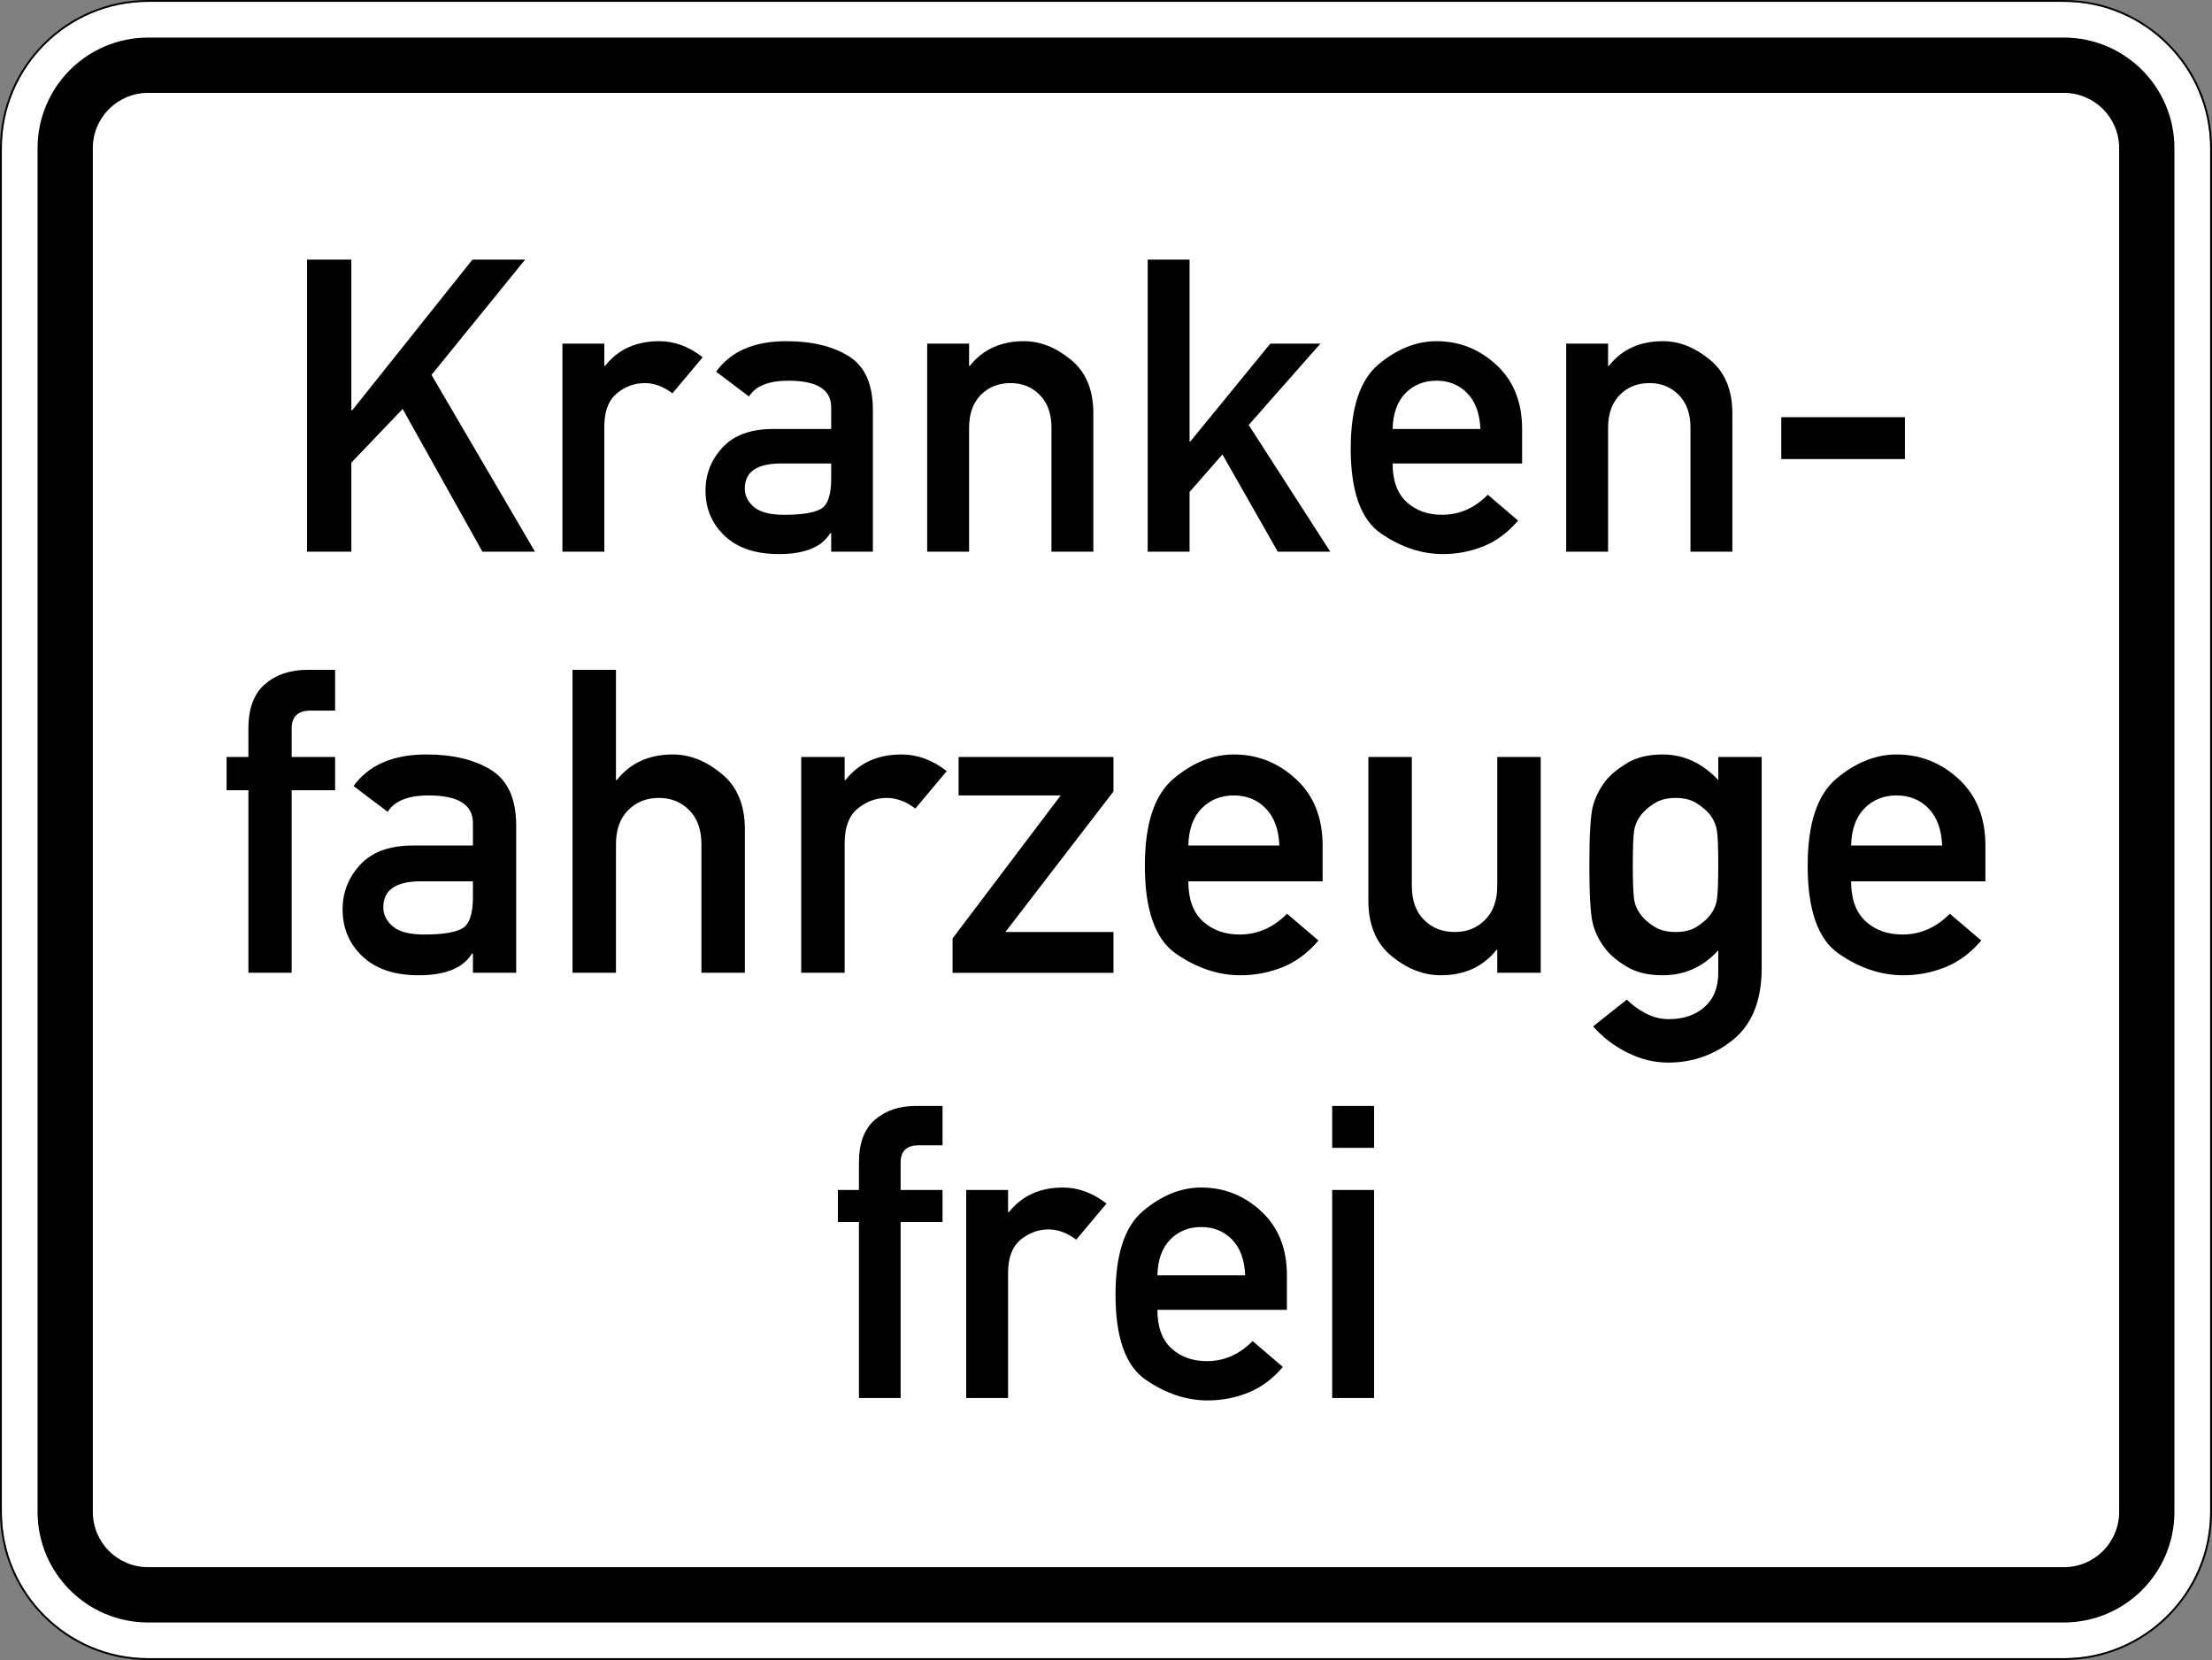<?xml version="1.0" encoding="UTF-8" standalone="no"?>
<svg
   xmlns:dc="http://purl.org/dc/elements/1.1/"
   xmlns:cc="http://creativecommons.org/ns#"
   xmlns:rdf="http://www.w3.org/1999/02/22-rdf-syntax-ns#"
   xmlns:svg="http://www.w3.org/2000/svg"
   xmlns="http://www.w3.org/2000/svg"
   viewBox="0 0 601 451"
   height="451"
   width="601"
   xml:space="preserve"
   version="1.1"
   id="svg4773"><rect x="0" y="0" width="601" height="451" fill="#808080" stroke="none"/><defs
     id="defs4777" /><g
     transform="matrix(1.25,0,0,-1.25,0,451)"
     id="g4781"><g
       id="g4783"><path
         id="path4785"
         style="fill:#ffffff;fill-opacity:1;fill-rule:nonzero;stroke:none"
         d="m 32.184,360.402 c -17.52,0 -31.786,-14.266 -31.786,-31.797 l 0,-296.414 C 0.398,14.663 14.664,0.402 32.184,0.402 l 416.418,0 c 17.535,0 31.796,14.261 31.796,31.789 l 0,296.414 c 0,17.531 -14.261,31.797 -31.796,31.797 l -416.418,0 z" /><path
         id="path4787"
         style="fill:#000000;fill-opacity:1;fill-rule:nonzero;stroke:none"
         d="m 32.184,352.632 c -13.262,0 -24.016,-10.758 -24.016,-24.027 l 0,-296.414 C 8.168,18.925 18.922,8.163 32.184,8.163 l 416.418,0 c 13.265,0 24.027,10.762 24.027,24.028 l 0,296.414 c 0,13.269 -10.762,24.027 -24.027,24.027 l -416.418,0 z m 0,-12.02 416.418,0 c 6.636,0 12.015,-5.375 12.015,-12.007 l 0,-296.414 c 0,-6.641 -5.379,-12.008 -12.015,-12.008 l -416.418,0 c -6.621,0 -12.008,5.367 -12.008,12.008 l 0,296.414 c 0,6.632 5.387,12.007 12.008,12.007 z" /><path
         id="path4789"
         style="fill:#000000;fill-opacity:1;fill-rule:nonzero;stroke:none"
         d="M 32.184,360.8 C 14.445,360.8 0,346.355 0,328.605 L 0,32.191 C 0,14.448 14.445,-0.001 32.184,-0.001 l 416.418,0 c 17.75,0 32.199,14.449 32.199,32.192 l 0,296.414 c 0,17.75 -14.449,32.195 -32.199,32.195 l -416.418,0 z m 0,-0.398 416.418,0 c 17.535,0 31.796,-14.266 31.796,-31.797 l 0,-296.414 c 0,-17.524 -14.261,-31.789 -31.796,-31.789 l -416.418,0 c -17.52,0 -31.786,14.265 -31.786,31.789 l 0,296.414 c 0,17.531 14.266,31.797 31.786,31.797 z" /><path
         id="path4791"
         style="fill:#000000;fill-opacity:1;fill-rule:nonzero;stroke:none"
         d="m 186.703,56.948 0,38.254 -4.574,0 0,6.969 4.574,0 0,5.969 c 0,4.211 1.16,7.312 3.485,9.301 2.324,1.992 5.257,2.984 8.8,2.984 l 5.879,0 0,-8.539 -5.14,0 c -2.641,0 -3.965,-1.246 -3.965,-3.746 l 0,-5.969 9.105,0 0,-6.969 -9.105,0 0,-38.254 -9.059,0 z m 23.309,0 0,45.223 9.105,0 0,-4.836 0.172,0 c 2.816,3.574 6.738,5.36 11.766,5.36 3.308,0 6.461,-1.161 9.453,-3.485 l -6.578,-7.844 c -1.977,1.481 -3.981,2.223 -6.012,2.223 -2.238,0 -4.266,-0.746 -6.078,-2.242 -1.817,-1.496 -2.723,-3.902 -2.723,-7.211 l 0,-27.188 -9.105,0 z m 69.707,19.172 -28.145,0 c 0,-3.718 1.008,-6.508 3.028,-8.367 2.019,-1.859 4.593,-2.789 7.734,-2.789 3.746,0 7.055,1.453 9.93,4.359 l 6.582,-5.621 c -2.239,-2.613 -4.758,-4.48 -7.563,-5.597 -2.801,-1.121 -5.726,-1.68 -8.777,-1.68 -4.649,0 -9.149,1.504 -13.504,4.512 -4.359,3.004 -6.535,9.156 -6.535,18.449 0,8.801 2.011,14.887 6.031,18.254 4.023,3.371 8.227,5.055 12.613,5.055 4.969,0 9.309,-1.723 13.028,-5.165 3.718,-3.441 5.578,-8.082 5.578,-13.918 l 0,-7.492 z m -28.145,7.492 19.082,0 c -0.144,3.399 -1.105,5.997 -2.875,7.797 -1.773,1.801 -3.996,2.703 -6.668,2.703 -2.699,0 -4.945,-0.902 -6.73,-2.703 -1.785,-1.8 -2.723,-4.398 -2.809,-7.797 z m 37.989,-26.664 0,45.223 9.105,0 0,-45.223 -9.105,0 z m 0,54.372 0,9.105 9.105,0 0,-9.105 -9.105,0 z" /><path
         id="path4793"
         style="fill:#000000;fill-opacity:1;fill-rule:nonzero;stroke:none"
         d="m 66.738,240.898 0,63.476 9.629,0 0,-32.719 0.219,0 26.098,32.719 11.457,0 -20.348,-25.051 22.484,-38.425 -11.418,0 -17.339,31.019 -11.153,-11.676 0,-19.343 -9.629,0 z m 55.508,0 0,45.222 9.106,0 0,-4.836 0.171,0 c 2.817,3.571 6.739,5.36 11.762,5.36 3.313,0 6.465,-1.164 9.457,-3.489 l -6.578,-7.839 c -1.976,1.48 -3.98,2.222 -6.016,2.222 -2.234,0 -4.261,-0.75 -6.074,-2.246 -1.816,-1.496 -2.722,-3.898 -2.722,-7.211 l 0,-27.183 -9.106,0 z m 58.422,0 0,4.007 -0.219,0 c -1.828,-3.019 -5.547,-4.531 -11.152,-4.531 -5.055,0 -8.977,1.313 -11.762,3.942 -2.789,2.629 -4.183,5.918 -4.183,9.867 0,3.574 1.234,6.695 3.703,9.367 2.468,2.672 6.14,4.012 11.023,4.012 l 12.59,0 0,4.703 c 0,3.863 -3.094,5.793 -9.281,5.793 -4.297,0 -7.16,-1.145 -8.582,-3.442 l -7.145,5.403 c 3.164,4.414 8.25,6.625 15.25,6.625 5.574,0 10.106,-1.09 13.59,-3.27 3.488,-2.179 5.23,-6.054 5.23,-11.633 l 0,-30.843 -9.062,0 z m 0,15.859 0,3.309 -10.891,0 c -5.257,0 -7.886,-1.817 -7.886,-5.446 0,-1.539 0.66,-2.875 1.98,-4.008 1.324,-1.132 3.524,-1.699 6.602,-1.699 3.777,0 6.418,0.422 7.929,1.262 1.512,0.844 2.266,3.035 2.266,6.582 z m 20.867,-15.859 0,45.222 9.106,0 0,-4.836 0.175,0 c 2.817,3.571 6.739,5.36 11.762,5.36 3.516,0 6.906,-1.336 10.176,-4.008 3.266,-2.676 4.898,-6.566 4.898,-11.68 l 0,-30.058 -9.105,0 0,26.922 c 0,3.05 -0.848,5.433 -2.547,7.148 -1.699,1.711 -3.812,2.57 -6.34,2.57 -2.613,0 -4.769,-0.859 -6.469,-2.57 -1.699,-1.715 -2.55,-4.098 -2.55,-7.148 l 0,-26.922 -9.106,0 z m 47.926,0 0,63.476 9.105,0 0,-39.515 0.172,0 17.383,21.261 10.895,0 -15.598,-17.687 17.73,-27.535 -11.414,0 -12.023,21.129 -7.145,-8.149 0,-12.98 -9.105,0 z m 81.383,19.168 -28.145,0 c 0,-3.719 1.008,-6.504 3.028,-8.364 2.019,-1.859 4.597,-2.789 7.734,-2.789 3.746,0 7.059,1.453 9.934,4.356 l 6.578,-5.617 c -2.239,-2.618 -4.758,-4.481 -7.559,-5.602 -2.805,-1.117 -5.73,-1.676 -8.781,-1.676 -4.645,0 -9.149,1.504 -13.504,4.508 -4.356,3.008 -6.535,9.156 -6.535,18.453 0,8.801 2.011,14.883 6.035,18.254 4.019,3.367 8.226,5.055 12.609,5.055 4.969,0 9.313,-1.723 13.028,-5.164 3.718,-3.442 5.578,-8.082 5.578,-13.918 l 0,-7.496 z m -28.145,7.496 19.082,0 c -0.144,3.394 -1.105,5.996 -2.875,7.797 -1.773,1.8 -3.992,2.699 -6.668,2.699 -2.699,0 -4.941,-0.899 -6.73,-2.699 -1.785,-1.801 -2.723,-4.403 -2.809,-7.797 z m 37.731,-26.664 0,45.222 9.105,0 0,-4.836 0.172,0 c 2.816,3.571 6.738,5.36 11.766,5.36 3.511,0 6.902,-1.336 10.172,-4.008 3.265,-2.676 4.902,-6.566 4.902,-11.68 l 0,-30.058 -9.106,0 0,26.922 c 0,3.05 -0.851,5.433 -2.55,7.148 -1.7,1.711 -3.813,2.57 -6.34,2.57 -2.613,0 -4.77,-0.859 -6.469,-2.57 -1.699,-1.715 -2.547,-4.098 -2.547,-7.148 l 0,-26.922 -9.105,0 z m 46.746,20.129 0,9.105 26.879,0 0,-9.105 -26.879,0 z" /><path
         id="path4795"
         style="fill:#000000;fill-opacity:1;fill-rule:nonzero;stroke:none"
         d="m 53.992,149.37 0,39.676 -4.742,0 0,7.231 4.742,0 0,6.191 c 0,4.367 1.207,7.586 3.617,9.648 2.411,2.063 5.454,3.094 9.129,3.094 l 6.098,0 0,-8.855 -5.332,0 c -2.738,0 -4.109,-1.297 -4.109,-3.887 l 0,-6.191 9.441,0 0,-7.231 -9.441,0 0,-39.676 -9.403,0 z m 48.805,0 0,4.16 -0.227,0 c -1.894,-3.132 -5.754,-4.699 -11.566,-4.699 -5.242,0 -9.309,1.364 -12.199,4.09 -2.895,2.723 -4.34,6.137 -4.34,10.234 0,3.704 1.281,6.942 3.84,9.715 2.562,2.77 6.371,4.157 11.433,4.157 l 13.059,0 0,4.882 c 0,4.004 -3.207,6.008 -9.625,6.008 -4.457,0 -7.426,-1.187 -8.902,-3.57 l -7.411,5.605 c 3.286,4.578 8.555,6.868 15.817,6.868 5.785,0 10.484,-1.129 14.097,-3.387 3.618,-2.262 5.426,-6.281 5.426,-12.067 l 0,-31.996 -9.402,0 z m 0,16.45 0,3.433 -11.297,0 c -5.453,0 -8.18,-1.883 -8.18,-5.648 0,-1.594 0.688,-2.981 2.059,-4.157 1.371,-1.175 3.652,-1.761 6.844,-1.761 3.918,0 6.66,0.437 8.226,1.308 1.567,0.875 2.348,3.149 2.348,6.825 z m 21.648,-16.45 0,65.84 9.442,0 0,-23.949 0.183,0 c 2.922,3.707 6.989,5.559 12.2,5.559 3.644,0 7.164,-1.387 10.55,-4.157 3.391,-2.773 5.086,-6.808 5.086,-12.109 l 0,-31.184 -9.445,0 0,27.93 c 0,3.16 -0.883,5.633 -2.645,7.41 -1.761,1.777 -3.953,2.664 -6.574,2.664 -2.711,0 -4.949,-0.887 -6.711,-2.664 -1.761,-1.777 -2.644,-4.25 -2.644,-7.41 l 0,-27.93 -9.442,0 z m 49.707,0 0,46.907 9.442,0 0,-5.016 0.183,0 c 2.922,3.707 6.989,5.559 12.2,5.559 3.433,0 6.703,-1.204 9.808,-3.614 l -6.824,-8.136 c -2.051,1.539 -4.129,2.304 -6.238,2.304 -2.321,0 -4.418,-0.773 -6.301,-2.324 -1.887,-1.555 -2.828,-4.047 -2.828,-7.48 l 0,-28.2 -9.442,0 z m 32.895,0 0,7.457 23.5,31.09 -22.188,0 0,8.36 33.664,0 0,-7.5 -23.496,-30.547 23.496,0 0,-8.86 -34.976,0 z m 80.437,19.883 -29.191,0 c 0,-3.855 1.047,-6.746 3.141,-8.676 2.093,-1.925 4.765,-2.89 8.019,-2.89 3.887,0 7.32,1.508 10.305,4.519 l 6.824,-5.828 c -2.32,-2.715 -4.934,-4.648 -7.84,-5.808 -2.91,-1.161 -5.945,-1.739 -9.105,-1.739 -4.821,0 -9.492,1.559 -14.012,4.676 -4.516,3.117 -6.777,9.496 -6.777,19.137 0,9.129 2.086,15.441 6.257,18.933 4.176,3.496 8.536,5.243 13.083,5.243 5.152,0 9.656,-1.786 13.511,-5.356 3.86,-3.57 5.785,-8.383 5.785,-14.437 l 0,-7.774 z m -29.191,7.774 19.793,0 c -0.152,3.527 -1.145,6.222 -2.984,8.089 -1.836,1.868 -4.141,2.801 -6.914,2.801 -2.801,0 -5.129,-0.933 -6.981,-2.801 -1.852,-1.867 -2.824,-4.562 -2.914,-8.089 z m 39.133,-11.93 0,31.18 9.445,0 0,-27.969 c 0,-3.196 0.879,-5.672 2.645,-7.434 1.761,-1.765 3.996,-2.644 6.711,-2.644 2.621,0 4.812,0.879 6.574,2.644 1.762,1.762 2.64,4.238 2.644,7.434 l 0,27.969 9.442,0 0,-46.907 -9.442,0 0,4.973 -0.183,0 c -2.922,-3.676 -6.957,-5.512 -12.11,-5.512 -3.707,0 -7.254,1.375 -10.64,4.133 -3.391,2.758 -5.086,6.801 -5.086,12.133 z m 76.054,-15.68 0,4.836 c -3.285,-3.617 -7.32,-5.422 -12.113,-5.422 -3.07,0 -5.64,0.61 -7.703,1.828 -2.062,1.219 -3.621,2.508 -4.676,3.864 -1.355,1.75 -2.285,3.601 -2.781,5.558 -0.496,1.957 -0.746,6.192 -0.746,12.699 0,6.508 0.25,10.739 0.746,12.7 0.496,1.957 1.426,3.824 2.781,5.601 1.055,1.324 2.614,2.614 4.676,3.864 2.063,1.25 4.633,1.875 7.703,1.875 4.582,0 8.617,-1.852 12.113,-5.559 l 0,5.016 9.442,0 0,-45.821 c 0,-7.051 -2.055,-12.246 -6.168,-15.59 -4.109,-3.343 -8.832,-5.015 -14.164,-5.015 -3.016,0 -5.965,0.722 -8.86,2.168 -2.89,1.445 -5.375,3.343 -7.453,5.695 l 7.321,5.828 c 1.144,-1.144 2.507,-2.137 4.09,-2.98 1.578,-0.844 3.273,-1.266 5.082,-1.266 3.132,0 5.699,0.871 7.703,2.621 2.004,1.746 3.007,4.246 3.007,7.5 z m -18.574,23.363 c 0,-3.765 0.098,-6.265 0.293,-7.503 0.196,-1.235 0.715,-2.379 1.559,-3.434 0.633,-0.844 1.566,-1.656 2.805,-2.438 1.234,-0.785 2.8,-1.175 4.699,-1.175 1.836,0 3.367,0.39 4.586,1.175 1.218,0.782 2.16,1.594 2.824,2.438 0.812,1.055 1.316,2.199 1.512,3.434 0.199,1.238 0.296,3.738 0.296,7.503 0,3.766 -0.097,6.266 -0.296,7.5 -0.196,1.235 -0.7,2.395 -1.512,3.481 -0.664,0.812 -1.606,1.617 -2.824,2.418 -1.219,0.797 -2.75,1.195 -4.586,1.195 -1.899,0 -3.465,-0.398 -4.699,-1.195 -1.239,-0.801 -2.172,-1.606 -2.805,-2.418 -0.844,-1.086 -1.363,-2.246 -1.559,-3.481 -0.195,-1.234 -0.293,-3.734 -0.293,-7.5 z m 76.641,-3.527 -29.192,0 c 0,-3.855 1.047,-6.746 3.141,-8.676 2.094,-1.925 4.766,-2.89 8.02,-2.89 3.886,0 7.32,1.508 10.304,4.519 l 6.825,-5.828 c -2.321,-2.715 -4.934,-4.648 -7.844,-5.808 -2.906,-1.161 -5.942,-1.739 -9.106,-1.739 -4.816,0 -9.488,1.559 -14.007,4.676 -4.52,3.117 -6.778,9.496 -6.778,19.137 0,9.129 2.086,15.441 6.258,18.933 4.172,3.496 8.535,5.243 13.082,5.243 5.152,0 9.656,-1.786 13.512,-5.356 3.855,-3.57 5.785,-8.383 5.785,-14.437 l 0,-7.774 z m -29.192,7.774 19.793,0 c -0.152,3.527 -1.144,6.222 -2.984,8.089 -1.836,1.868 -4.141,2.801 -6.914,2.801 -2.801,0 -5.129,-0.933 -6.98,-2.801 -1.852,-1.867 -2.825,-4.562 -2.915,-8.089 z" /></g></g></svg>